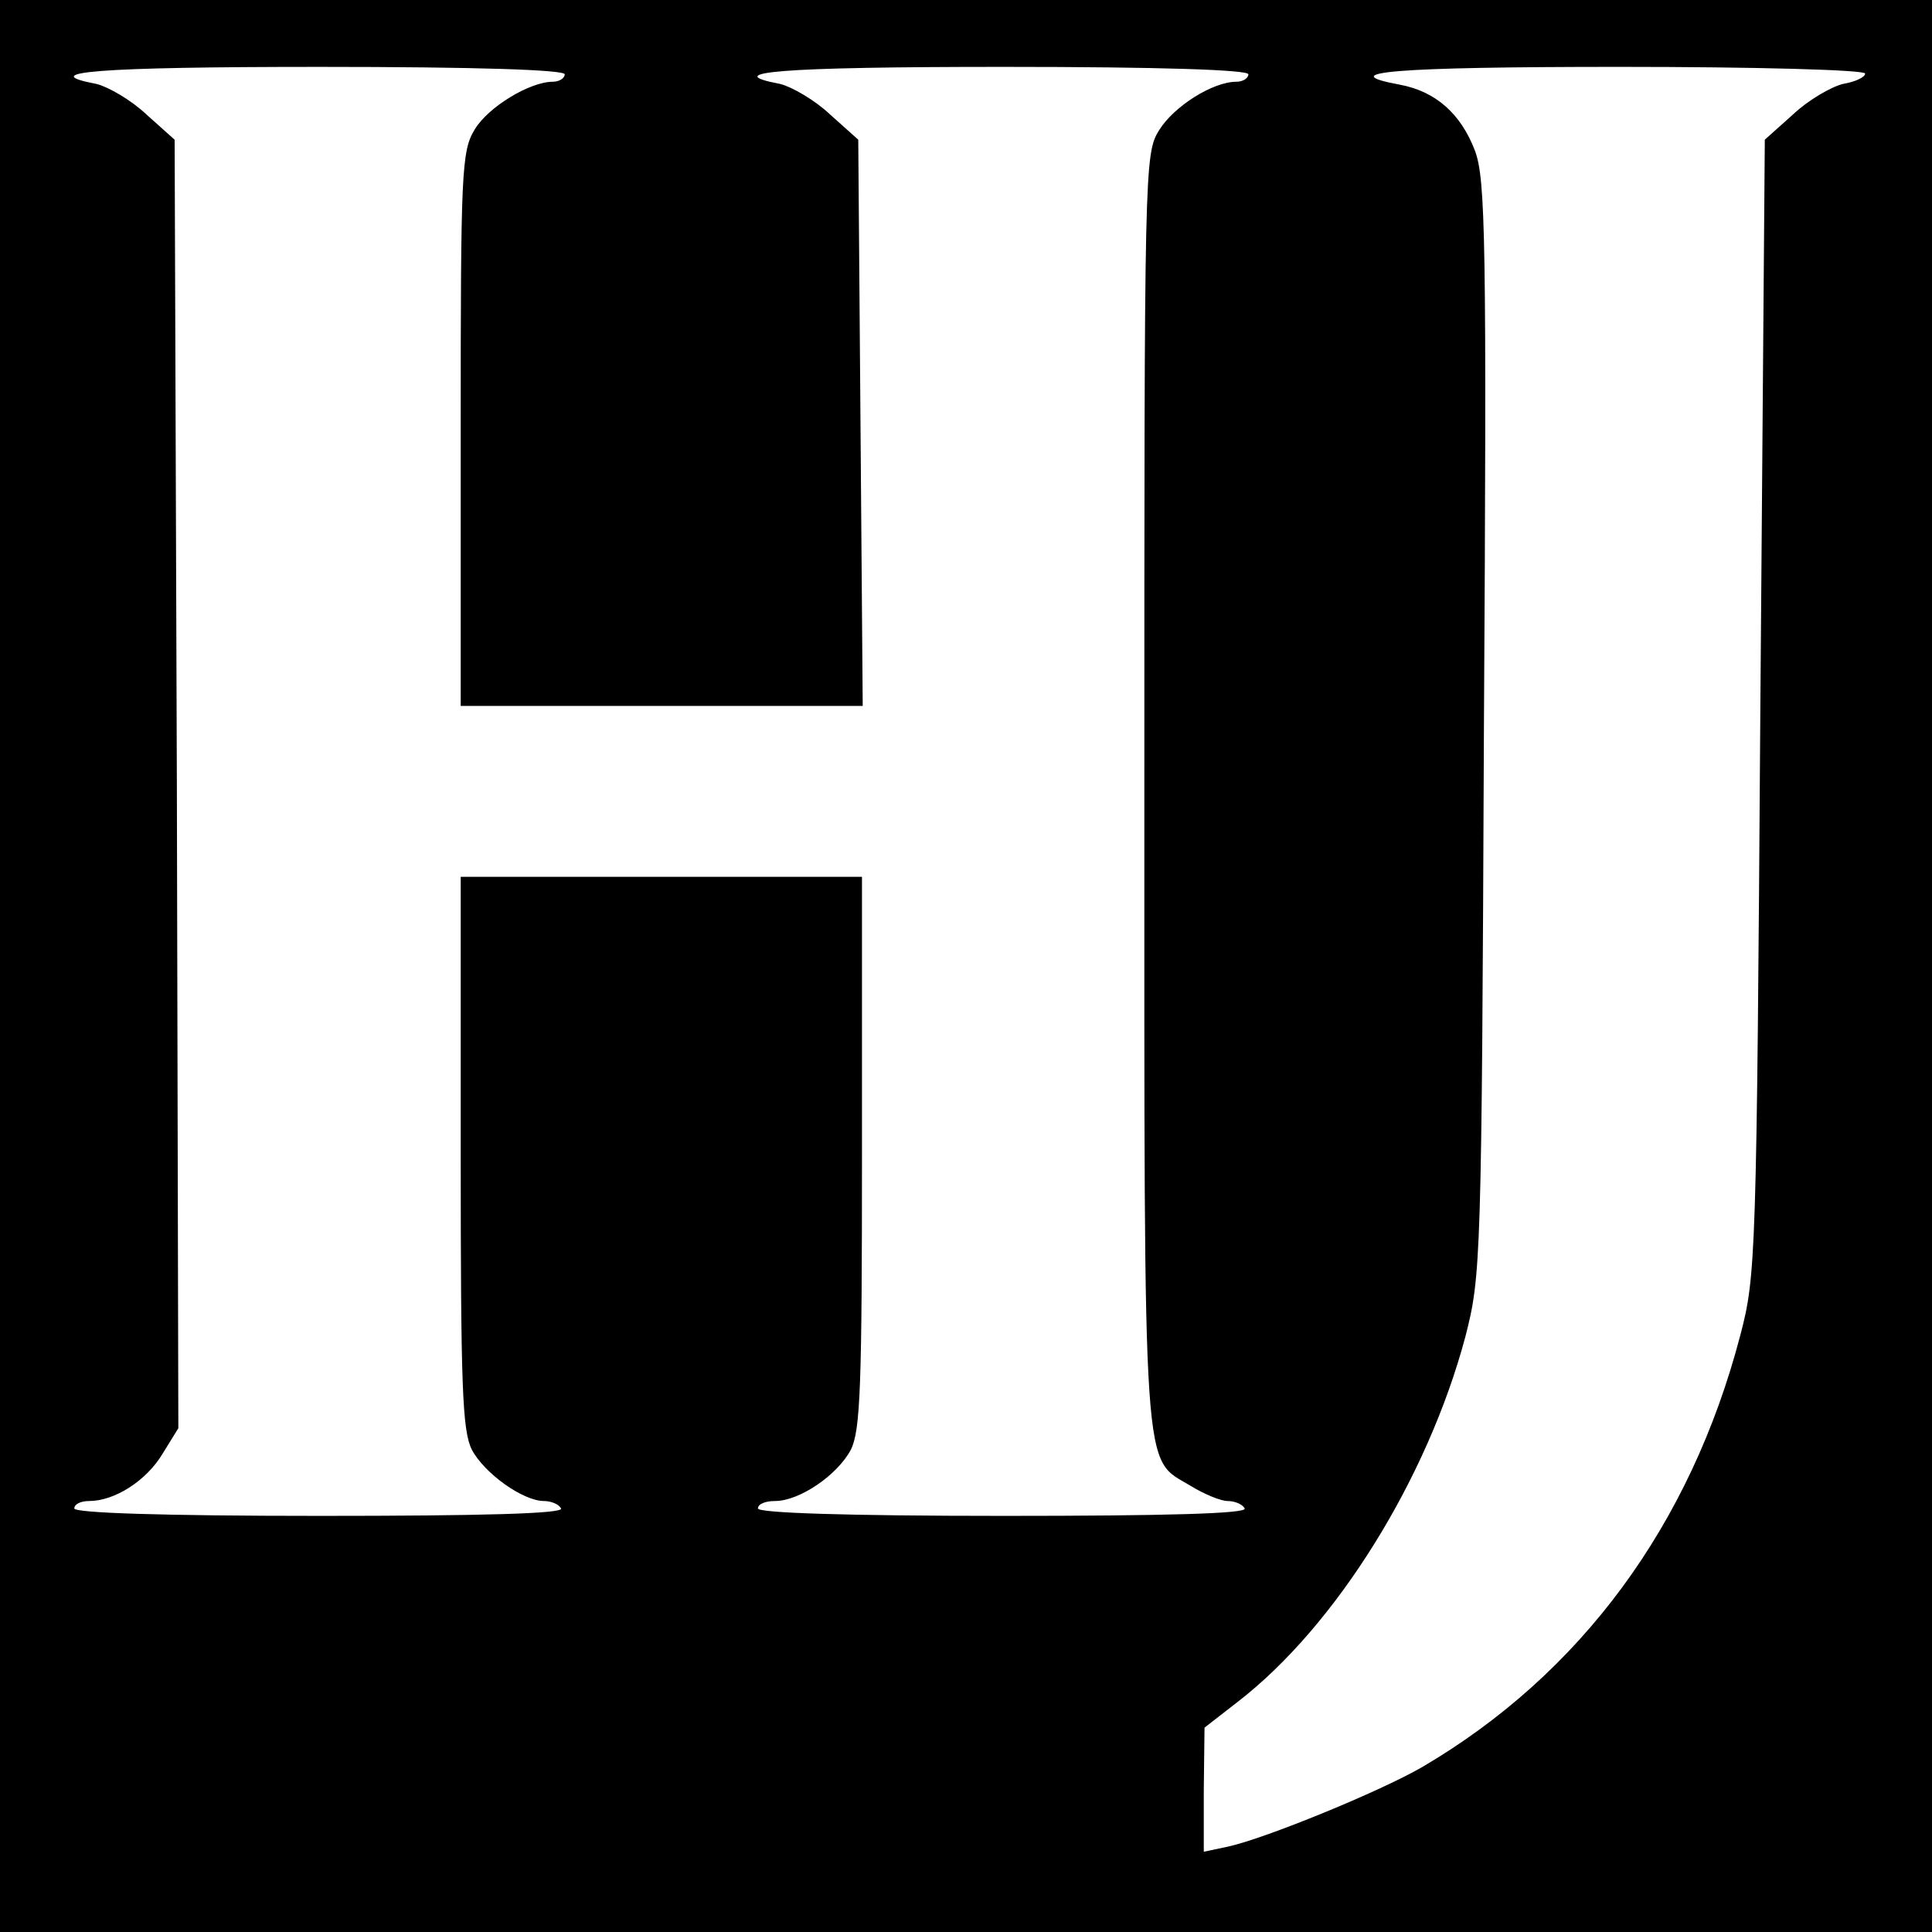 <?xml version="1.0" standalone="no"?>
<!DOCTYPE svg PUBLIC "-//W3C//DTD SVG 20010904//EN"
 "http://www.w3.org/TR/2001/REC-SVG-20010904/DTD/svg10.dtd">
<svg version="1.0" xmlns="http://www.w3.org/2000/svg"
 width="260pt" height="260pt" viewBox="0 0 260 260"
 preserveAspectRatio="xMidYMid meet">
<g transform="translate(0,260) scale(0.1,-0.1)"
fill="#000000" stroke="none">
<path d="M0 1300 l0 -1300 1300 0 1300 0 0 1300 0 1300 -1300 0 -1300 0 0
-1300z m760 1200 c0 -5 -7 -10 -16 -10 -31 0 -87 -34 -105 -64 -18 -29 -19
-57 -19 -403 l0 -373 270 0 271 0 -3 381 -3 381 -38 34 c-20 19 -51 37 -67 41
-84 16 1 23 300 23 213 0 330 -4 330 -10 0 -5 -7 -10 -16 -10 -32 0 -84 -33
-104 -65 -20 -32 -20 -48 -20 -889 0 -946 -3 -896 63 -936 18 -11 40 -20 49
-20 9 0 20 -4 23 -10 4 -7 -107 -10 -324 -10 -214 0 -331 4 -331 10 0 6 10 10
23 10 33 0 84 35 102 69 13 26 15 86 15 401 l0 370 -270 0 -270 0 0 -370 c0
-315 2 -375 15 -401 17 -32 69 -69 97 -69 9 0 20 -4 23 -10 4 -7 -107 -10
-324 -10 -214 0 -331 4 -331 10 0 6 9 10 20 10 34 0 77 27 99 64 l21 34 -2
867 -3 867 -38 34 c-20 19 -51 37 -67 41 -84 16 1 23 300 23 213 0 330 -4 330
-10z m1750 1 c0 -5 -13 -11 -30 -14 -16 -4 -47 -22 -67 -41 l-38 -34 -6 -764
c-5 -743 -6 -765 -27 -845 -67 -256 -215 -456 -428 -581 -57 -33 -211 -96
-261 -107 l-33 -7 0 84 1 83 45 35 c132 102 255 300 306 491 21 82 22 99 25
819 4 661 2 739 -12 777 -19 50 -53 80 -101 89 -92 17 -7 24 296 24 182 0 330
-4 330 -9z"/>
</g>
</svg>
